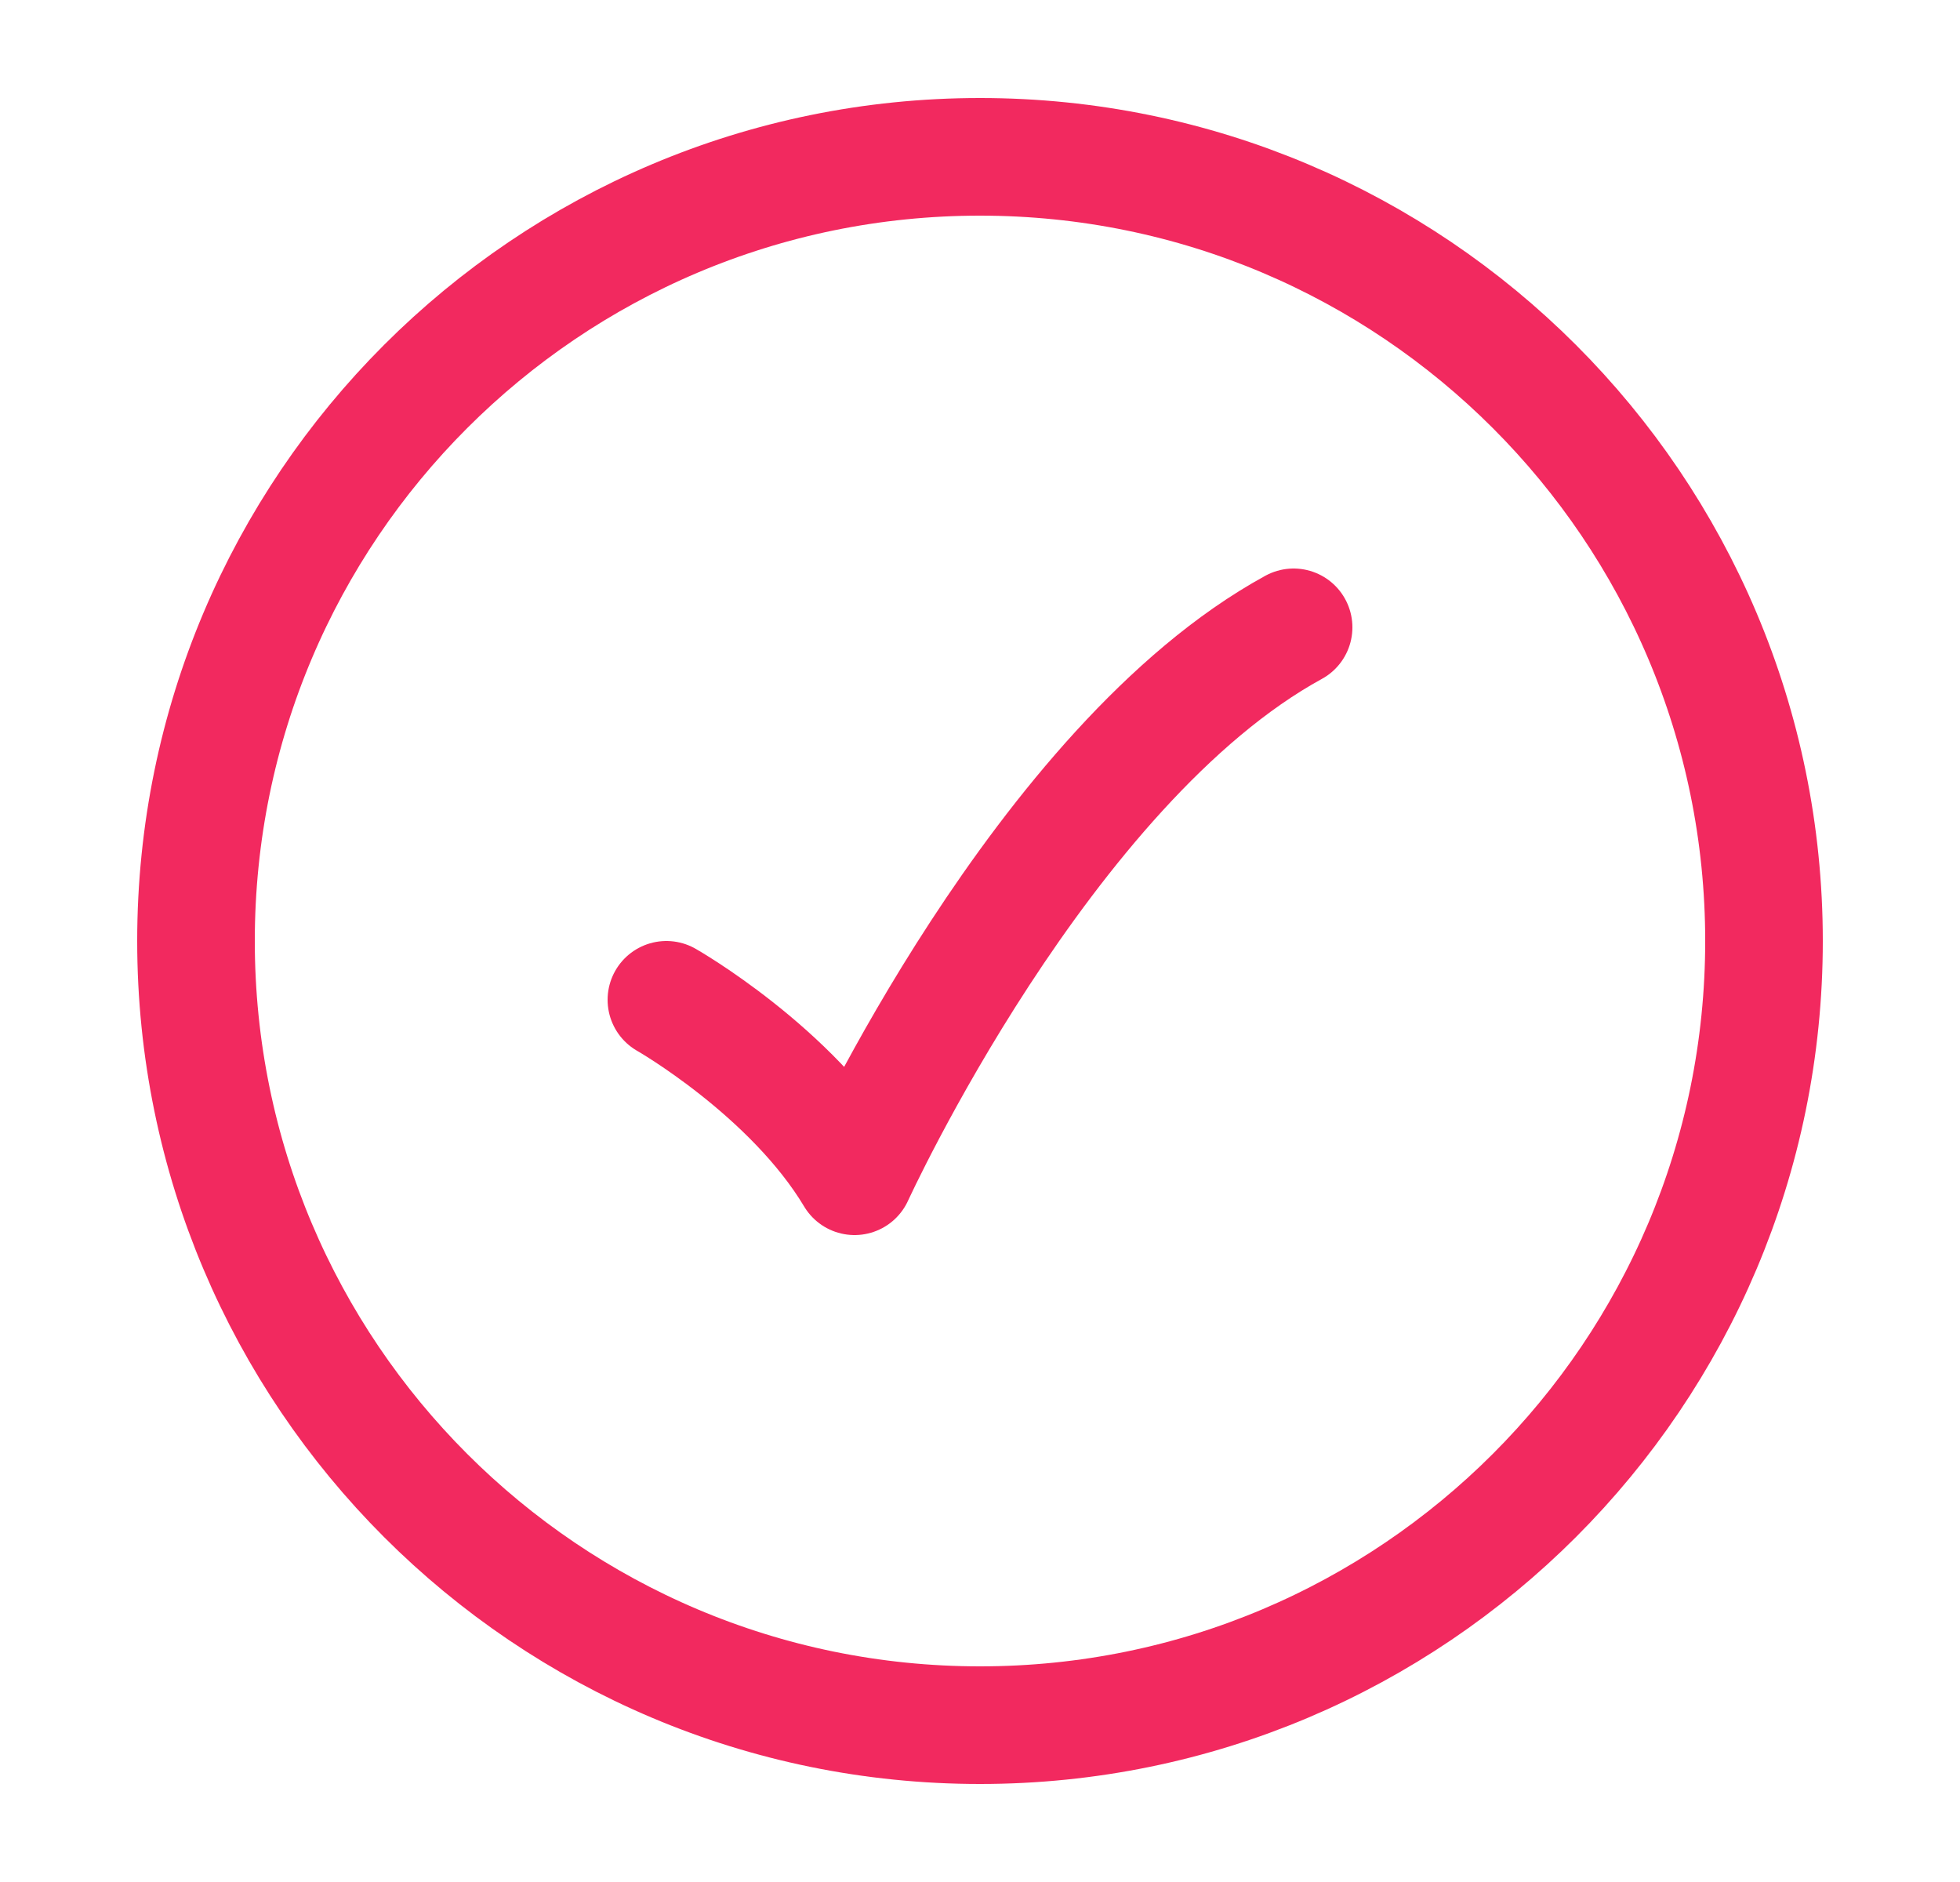 <svg width="25" height="24" viewBox="0 0 25 24" fill="none" xmlns="http://www.w3.org/2000/svg">
    <g id="checkmark-circle-01">
        <path id="Vector"
            d="M22.5 12C22.5 6.477 18.023 2 12.5 2C6.977 2 2.5 6.477 2.5 12C2.5 17.523 6.977 22 12.5 22C18.023 22 22.5 17.523 22.5 12Z"
            stroke="#F2295F" stroke-width="1.5" />
        <path id="Vector_2" d="M8.5 12.75C8.5 12.75 10.1 13.662 10.9 15C10.9 15 13.3 9.75 16.5 8" stroke="#F2295F"
            stroke-width="1.5" stroke-linecap="round" stroke-linejoin="round" />
    </g>
</svg>